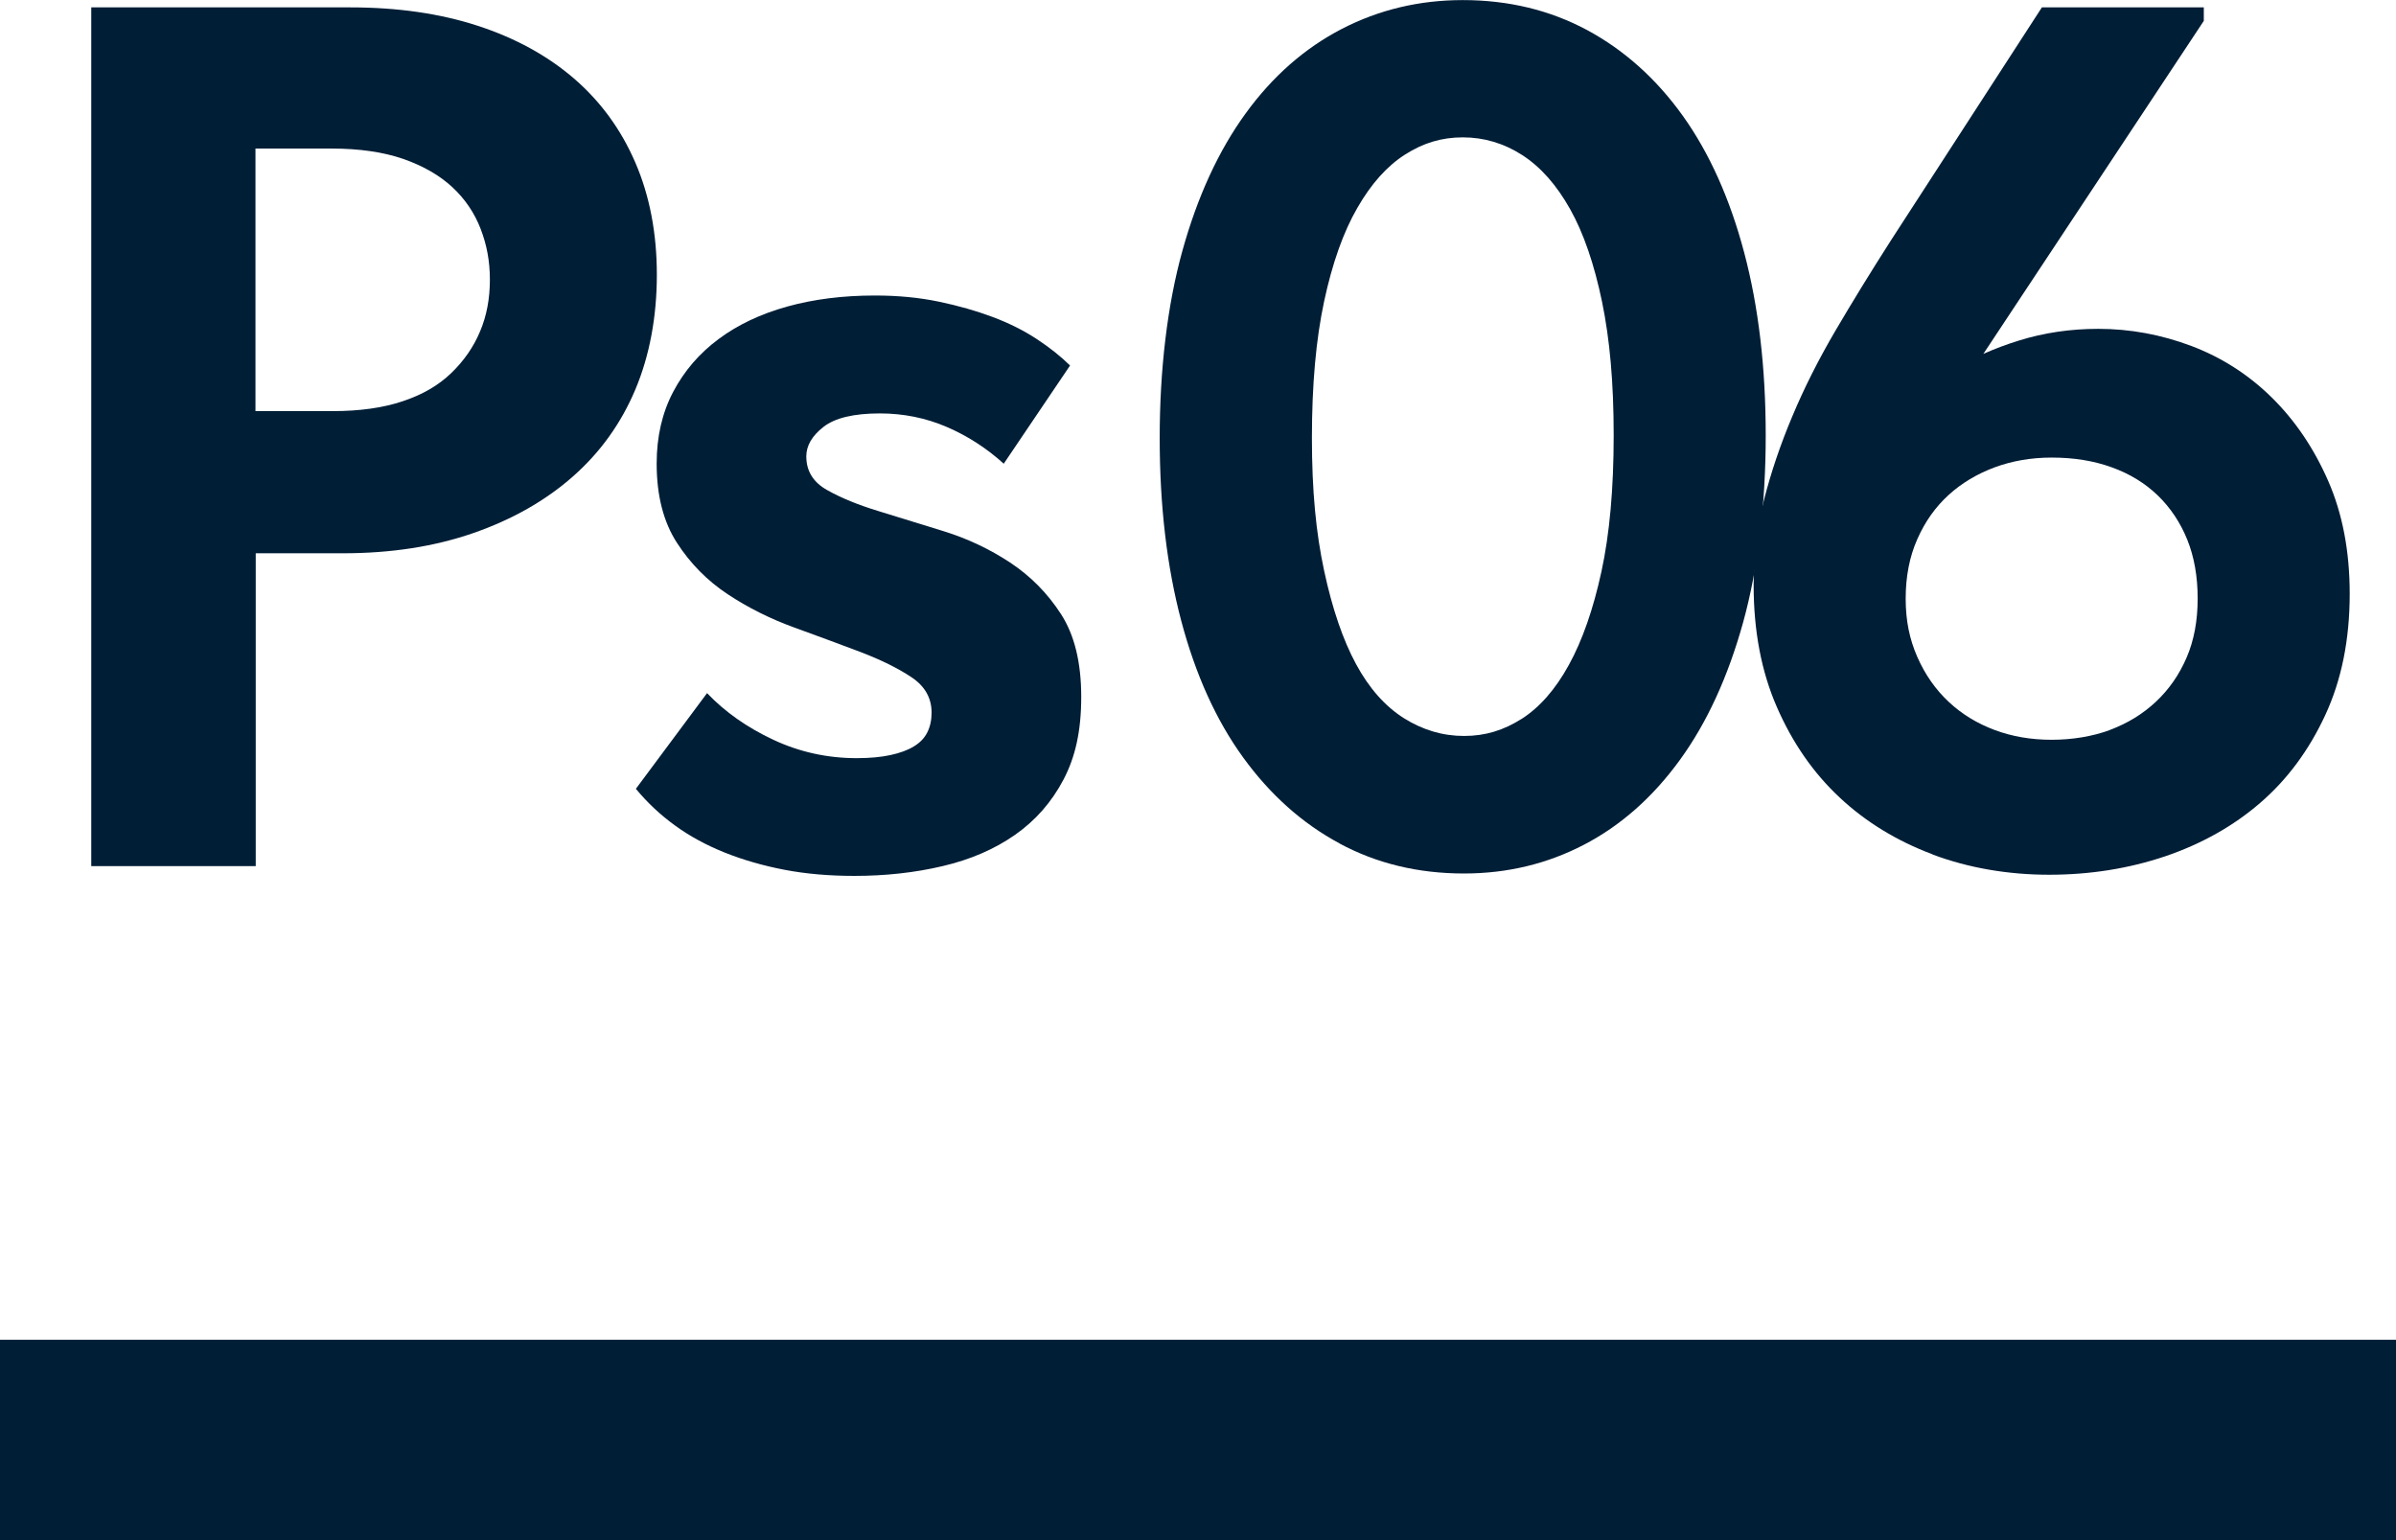 <?xml version="1.0" encoding="UTF-8"?> <svg xmlns="http://www.w3.org/2000/svg" id="_Слой_2" viewBox="0 0 269.64 173.35"> <defs> <style>.cls-1{fill:#001e36;}</style> </defs> <g id="Layer_3"> <path class="cls-1" d="m53.76,2.9c4.23,1.38,7.85,3.36,10.84,5.94,2.99,2.58,5.29,5.73,6.9,9.46,1.61,3.73,2.42,7.94,2.42,12.63s-.81,9.09-2.42,12.91c-1.61,3.82-3.96,7.09-7.04,9.8-3.08,2.71-6.81,4.83-11.18,6.35-4.37,1.52-9.27,2.28-14.7,2.28h-9.8v35.21H10.27V.83h29.13c5.34,0,10.12.69,14.36,2.07Zm-8.42,42.25c2.21-.73,4.03-1.79,5.45-3.17,1.43-1.38,2.51-2.94,3.24-4.69.74-1.75,1.1-3.68,1.1-5.8s-.35-3.93-1.04-5.73c-.69-1.79-1.75-3.36-3.18-4.69-1.43-1.33-3.27-2.39-5.52-3.18-2.26-.78-4.95-1.17-8.08-1.17h-8.56v29.55h8.7c3.04,0,5.66-.37,7.87-1.11Z"></path> <path class="cls-1" d="m88.27,97.89c-2.39-.46-4.62-1.1-6.7-1.93-2.07-.83-3.94-1.84-5.59-3.04-1.66-1.2-3.13-2.58-4.42-4.14l8.01-10.77c2.02,2.12,4.51,3.87,7.46,5.25,2.94,1.38,6.08,2.07,9.39,2.07,1.47,0,2.74-.12,3.8-.35,1.06-.23,1.93-.55,2.62-.97s1.2-.94,1.52-1.59c.32-.64.48-1.38.48-2.21,0-1.66-.76-2.99-2.28-4-1.52-1.01-3.43-1.95-5.73-2.83-2.3-.87-4.79-1.79-7.46-2.76-2.67-.97-5.16-2.21-7.46-3.73-2.3-1.52-4.21-3.45-5.73-5.8-1.52-2.35-2.28-5.32-2.28-8.91,0-3.04.62-5.73,1.86-8.08,1.24-2.35,2.94-4.33,5.11-5.94,2.16-1.61,4.74-2.83,7.73-3.66,2.99-.83,6.28-1.24,9.87-1.24,2.58,0,4.97.23,7.18.69,2.21.46,4.23,1.04,6.07,1.73,1.84.69,3.5,1.52,4.97,2.49,1.47.97,2.71,1.96,3.73,2.97l-7.46,11.05c-1.93-1.75-4.07-3.13-6.42-4.14-2.35-1.01-4.86-1.52-7.52-1.52-2.95,0-5.06.51-6.35,1.52-1.29,1.01-1.93,2.12-1.93,3.31,0,1.66.78,2.92,2.35,3.8,1.56.88,3.47,1.66,5.73,2.35,2.25.69,4.72,1.45,7.39,2.28,2.67.83,5.15,2,7.46,3.52,2.3,1.52,4.21,3.45,5.73,5.8,1.52,2.35,2.28,5.45,2.28,9.32s-.67,6.79-2,9.32c-1.33,2.53-3.15,4.6-5.45,6.21-2.3,1.61-5.02,2.79-8.15,3.52-3.13.74-6.44,1.1-9.94,1.1-2.85,0-5.48-.23-7.87-.69Z"></path> <path class="cls-1" d="m150.74,94.92c-4.19-2.25-7.8-5.48-10.84-9.67-3.04-4.19-5.36-9.32-6.97-15.39-1.61-6.08-2.42-12.93-2.42-20.57s.85-14.93,2.55-21.05c1.7-6.12,4.07-11.27,7.11-15.46,3.04-4.19,6.65-7.36,10.84-9.53,4.19-2.16,8.72-3.24,13.6-3.24,5.15,0,9.82,1.13,14.01,3.38,4.19,2.26,7.78,5.48,10.77,9.66,2.99,4.19,5.29,9.32,6.9,15.39,1.61,6.07,2.42,12.93,2.42,20.57s-.85,14.93-2.55,21.06c-1.7,6.12-4.07,11.28-7.11,15.46-3.04,4.19-6.63,7.37-10.77,9.53-4.14,2.16-8.65,3.25-13.53,3.25-5.16,0-9.83-1.13-14.01-3.38Zm20.5-14.01c2.02-1.29,3.8-3.31,5.32-6.08,1.52-2.76,2.74-6.26,3.66-10.49.92-4.23,1.38-9.34,1.38-15.33s-.44-10.81-1.31-15.05c-.88-4.23-2.07-7.71-3.59-10.42-1.52-2.71-3.31-4.74-5.38-6.08-2.07-1.33-4.3-2-6.7-2s-4.47.64-6.49,1.93c-2.03,1.29-3.82,3.29-5.38,6.01-1.57,2.71-2.81,6.21-3.73,10.49-.92,4.28-1.38,9.41-1.38,15.39s.46,10.7,1.38,14.98c.92,4.28,2.12,7.78,3.59,10.49,1.47,2.72,3.27,4.74,5.38,6.08,2.12,1.33,4.37,2,6.77,2s4.46-.64,6.49-1.93Z"></path> <path class="cls-1" d="m217.5,96.16c-4.05-1.52-7.55-3.66-10.49-6.42-2.95-2.76-5.29-6.14-7.04-10.15-1.75-4-2.62-8.58-2.62-13.74,0-3.31.39-6.51,1.17-9.6.78-3.08,1.84-6.21,3.18-9.39,1.33-3.18,2.94-6.37,4.83-9.6,1.89-3.22,3.98-6.63,6.28-10.22L229.79.83h18.22v1.52l-32.72,49.43-5.8-.14c1.1-1.75,2.51-3.5,4.21-5.25,1.7-1.75,3.68-3.31,5.94-4.69,2.25-1.38,4.78-2.51,7.59-3.38,2.81-.87,5.77-1.31,8.9-1.31,3.59,0,7.09.65,10.49,1.93,3.4,1.29,6.42,3.22,9.04,5.8,2.62,2.58,4.74,5.71,6.35,9.39,1.61,3.68,2.42,7.92,2.42,12.7,0,5.16-.92,9.71-2.76,13.67-1.84,3.96-4.28,7.25-7.32,9.87-3.04,2.62-6.61,4.62-10.7,6.01-4.1,1.38-8.45,2.07-13.05,2.07s-9.07-.76-13.12-2.28Zm19.95-14.01c1.98-.74,3.7-1.79,5.18-3.18,1.47-1.38,2.62-3.04,3.45-4.97.83-1.93,1.24-4.14,1.24-6.63s-.39-4.69-1.17-6.63c-.78-1.93-1.89-3.59-3.31-4.97-1.43-1.38-3.15-2.44-5.18-3.17-2.03-.74-4.28-1.1-6.77-1.1-2.3,0-4.44.37-6.42,1.1-1.98.74-3.71,1.77-5.18,3.11-1.47,1.34-2.65,2.99-3.52,4.97-.88,1.98-1.31,4.21-1.31,6.7s.44,4.58,1.31,6.56c.87,1.98,2.05,3.66,3.52,5.04,1.47,1.38,3.2,2.44,5.18,3.18,1.98.74,4.12,1.1,6.42,1.1s4.58-.37,6.56-1.1Z"></path> <rect class="cls-1" y="150.79" width="269.64" height="22.56"></rect> </g> </svg> 